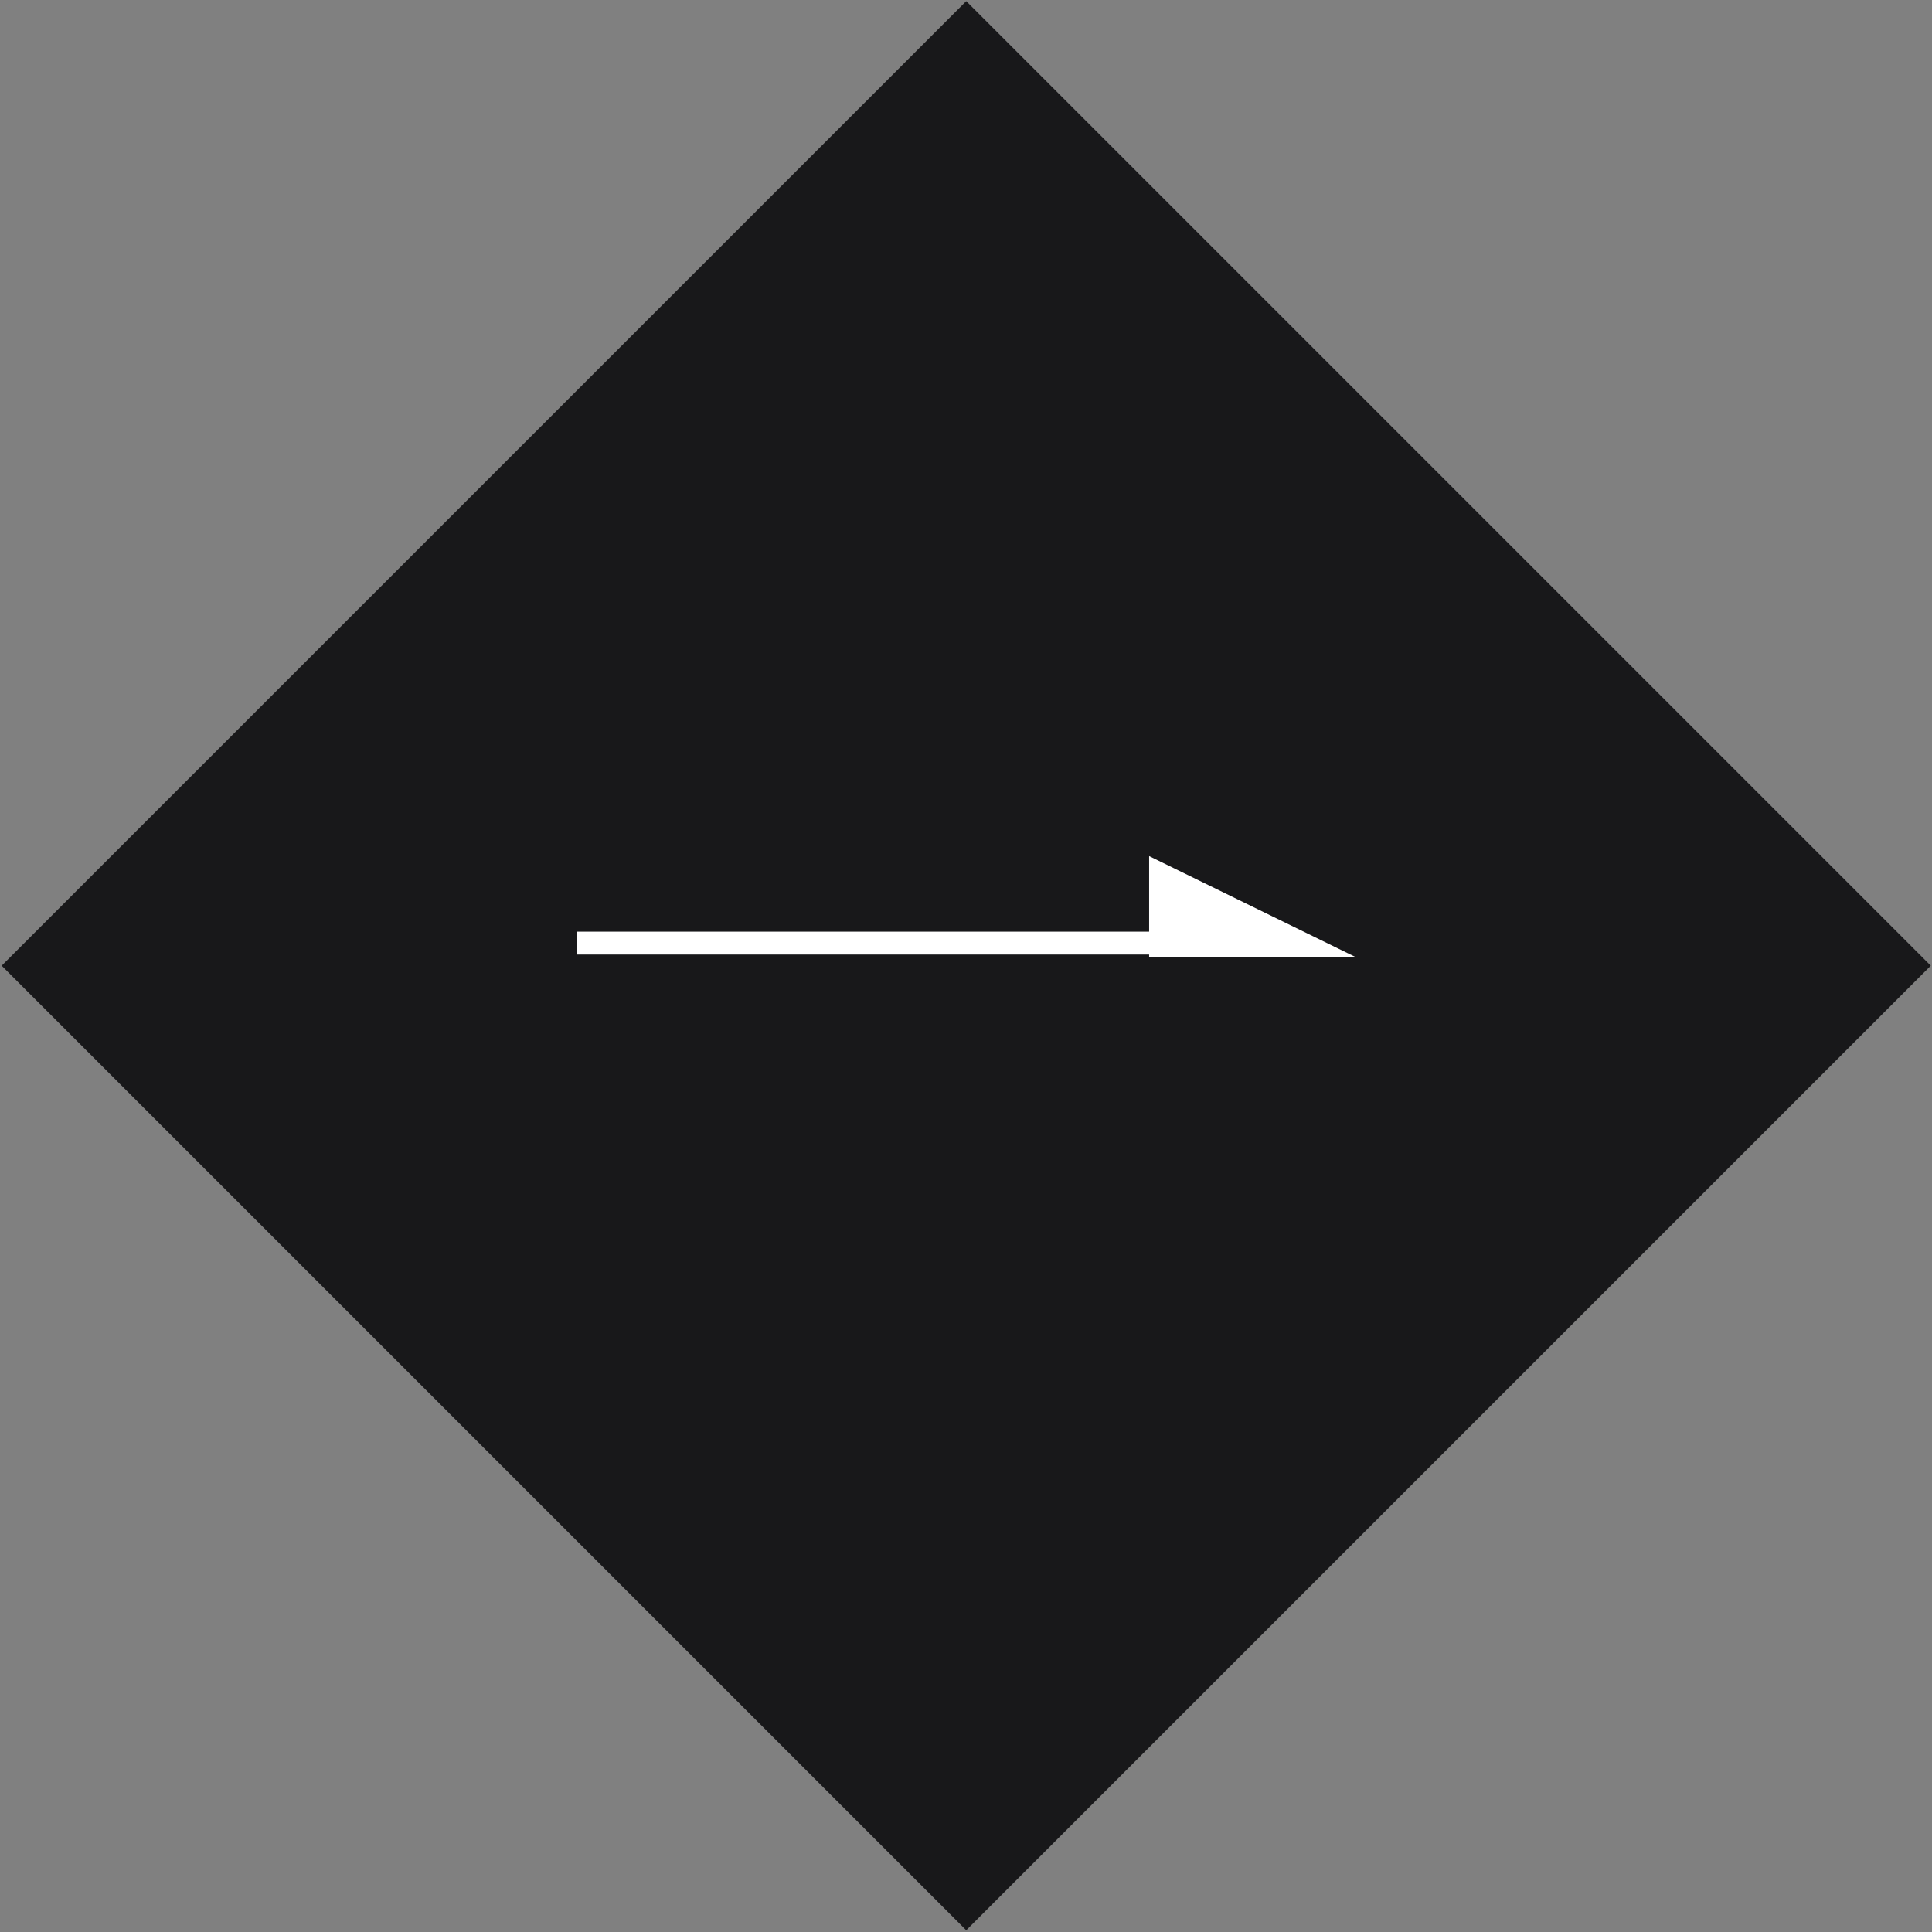 <?xml version="1.0" encoding="utf-8"?>
<!-- Generator: Adobe Illustrator 24.2.3, SVG Export Plug-In . SVG Version: 6.00 Build 0)  -->
<svg version="1.1" id="レイヤー_1" xmlns="http://www.w3.org/2000/svg" xmlns:xlink="http://www.w3.org/1999/xlink" x="0px"
	 y="0px" width="42.2px" height="42.2px" viewBox="0 0 42.2 42.2" style="enable-background:new 0 0 42.2 42.2;"
	 xml:space="preserve">
<rect x="0" y="0" width="42.2" height="42.2" fill="#808080" stroke="none"/>
<style type="text/css">
	.st0{fill:#18181A;}
	.st1{fill:#FFFFFF;stroke:#FFFFFF;stroke-width:0.5;stroke-miterlimit:10;}
	.st2{fill:#FFFFFF;}
</style>
<rect x="6.2" y="6.2" transform="matrix(0.707 0.707 -0.707 0.707 21.105 -8.742)" class="st0" width="29.8" height="29.8"/>
<g>
	<line class="st1" x1="12.6" y1="20.6" x2="27.7" y2="20.6"/>
	<g>
		<polygon class="st2" points="25.3,20.6 25.3,19.1 28.5,20.6 		"/>
		<path class="st2" d="M25.6,19.5l1.9,0.9h-1.9V19.5 M25.1,18.7v2.2h4.5L25.1,18.7L25.1,18.7z"/>
	</g>
</g>
</svg>
